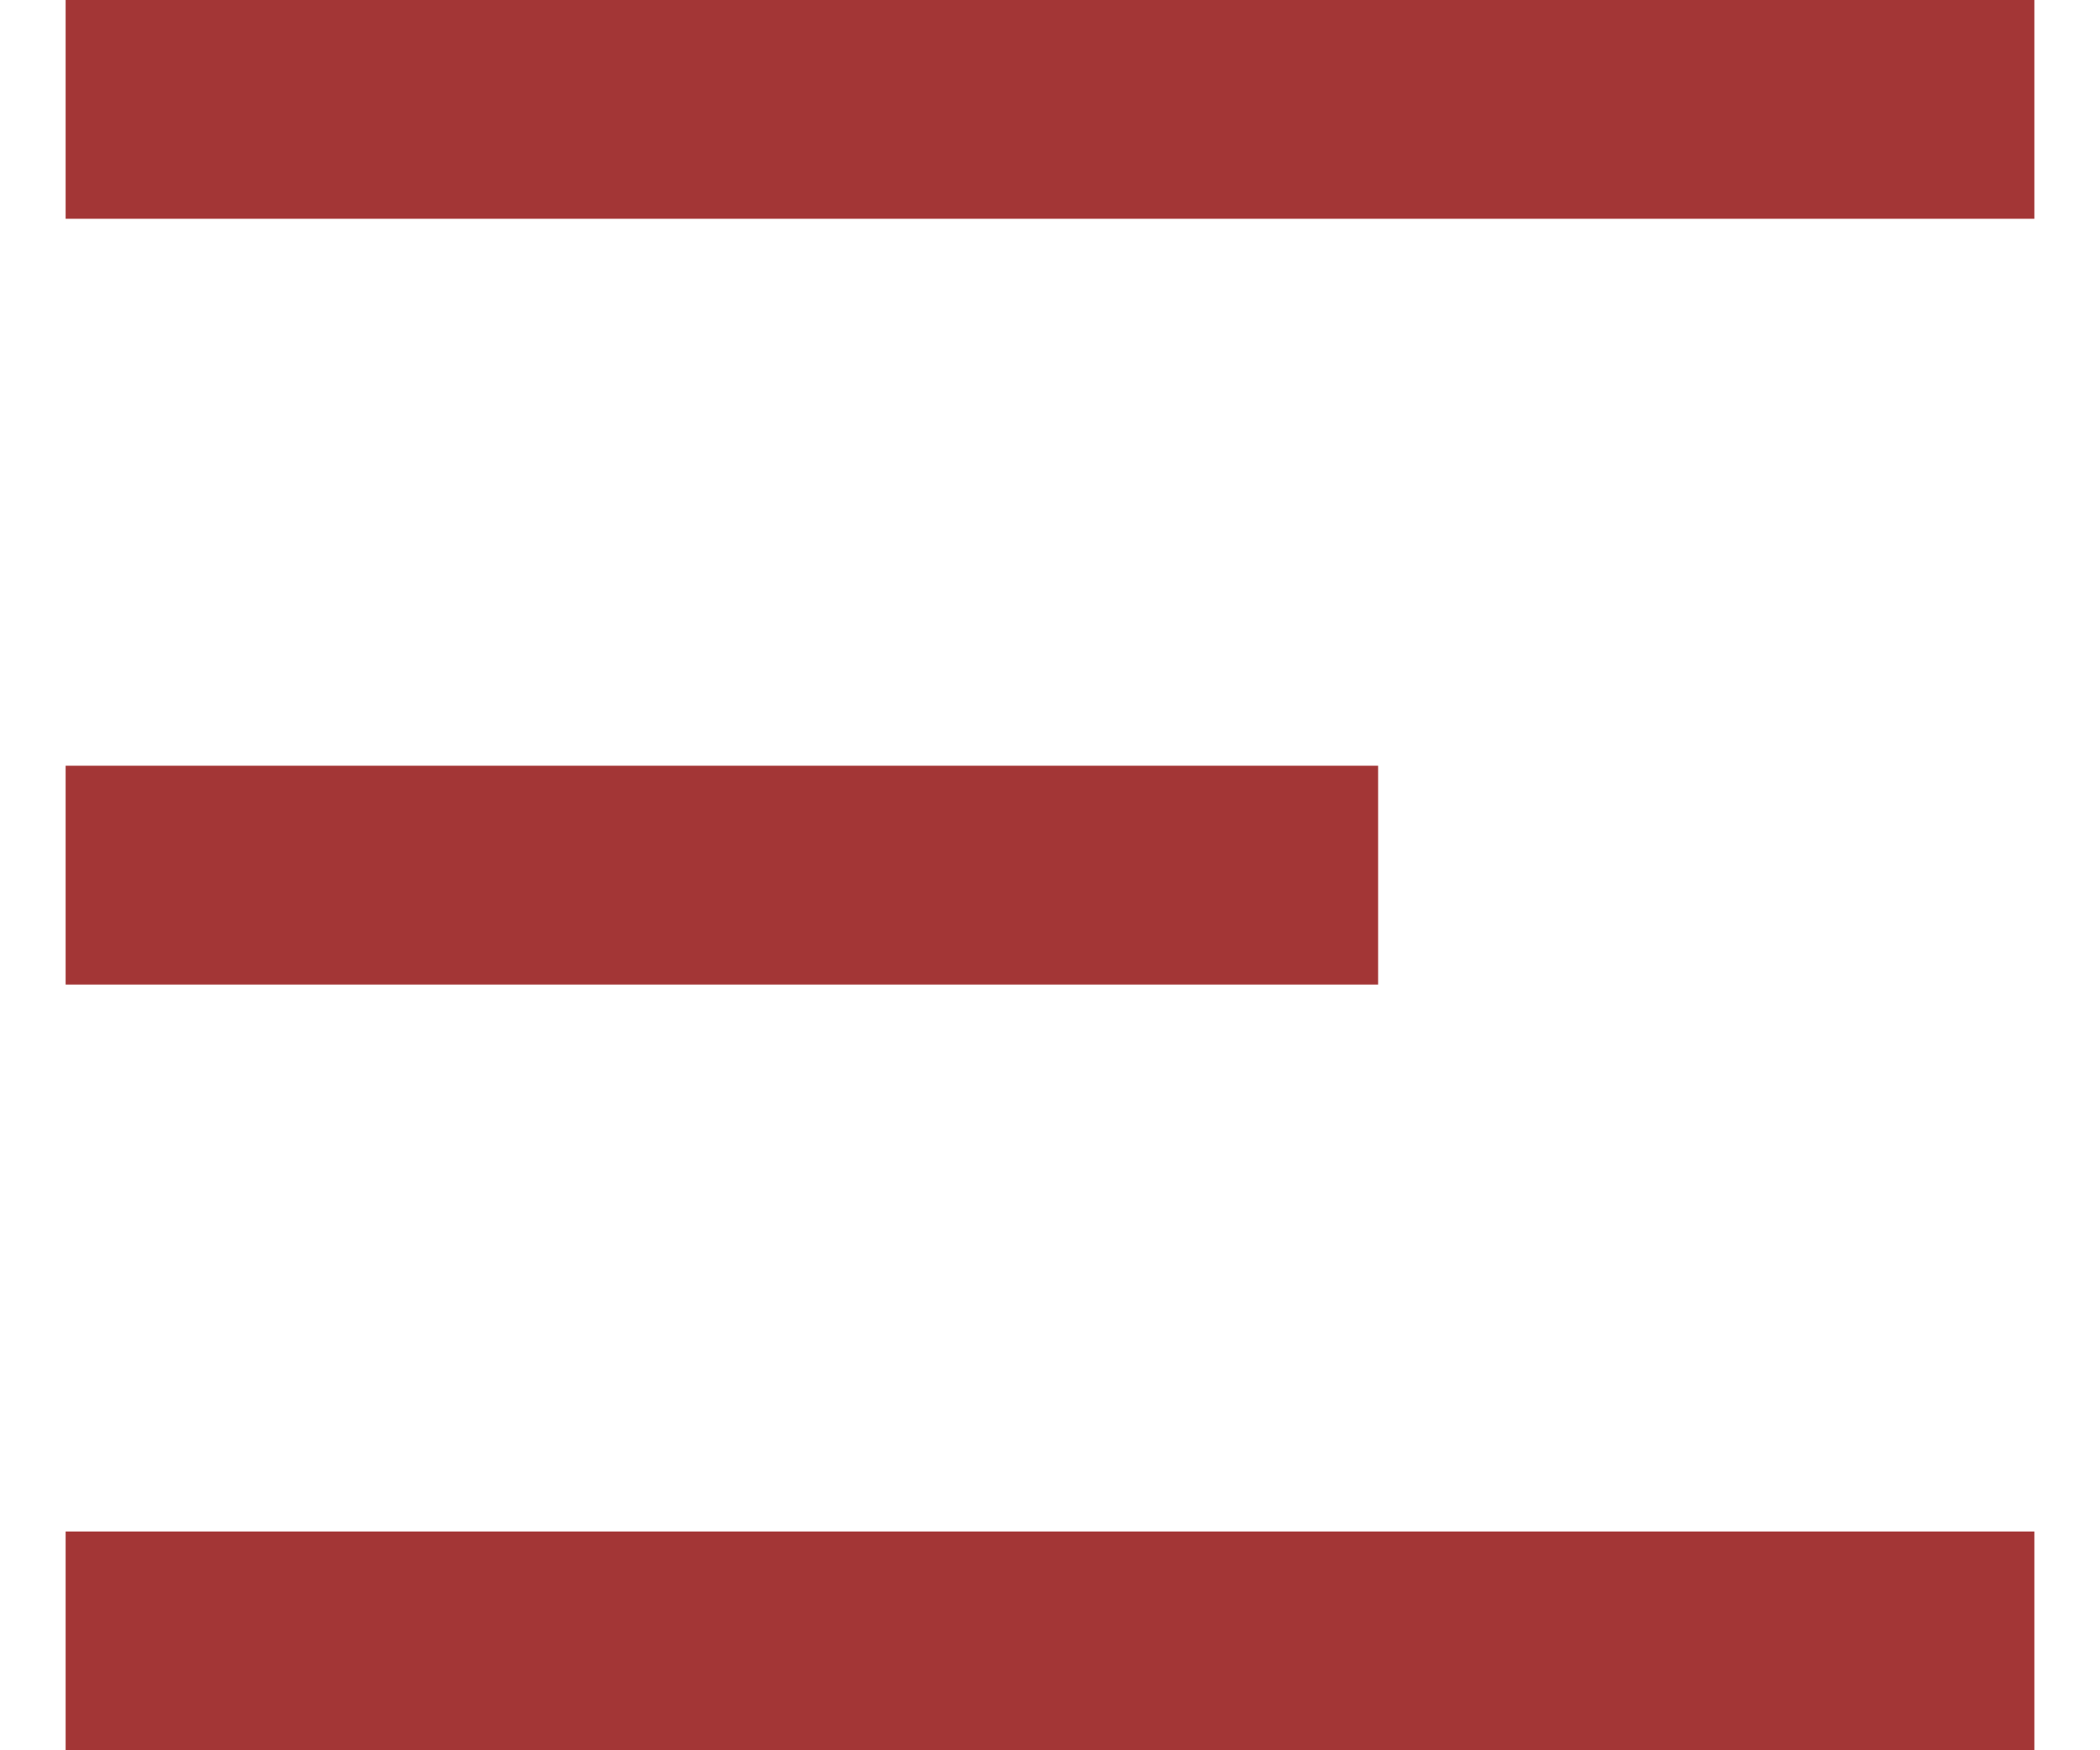 <svg xmlns="http://www.w3.org/2000/svg" width="24" height="20" viewBox="0 0 24 20" fill="none"><g clip-path="url(#clip0_2_12)"><path d="M23.25 0H0.75V2.5H23.25V0ZM15.75 8.75H0.75V11.25H15.75V8.75ZM23.25 17.5H0.75V20H23.25V17.5Z" fill="#A33636"></path></g><defs><clipPath id="clip0_2_12"><rect width="24" height="20" fill="white" transform="matrix(-1 0 0 1 24 0)"></rect></clipPath></defs></svg>
